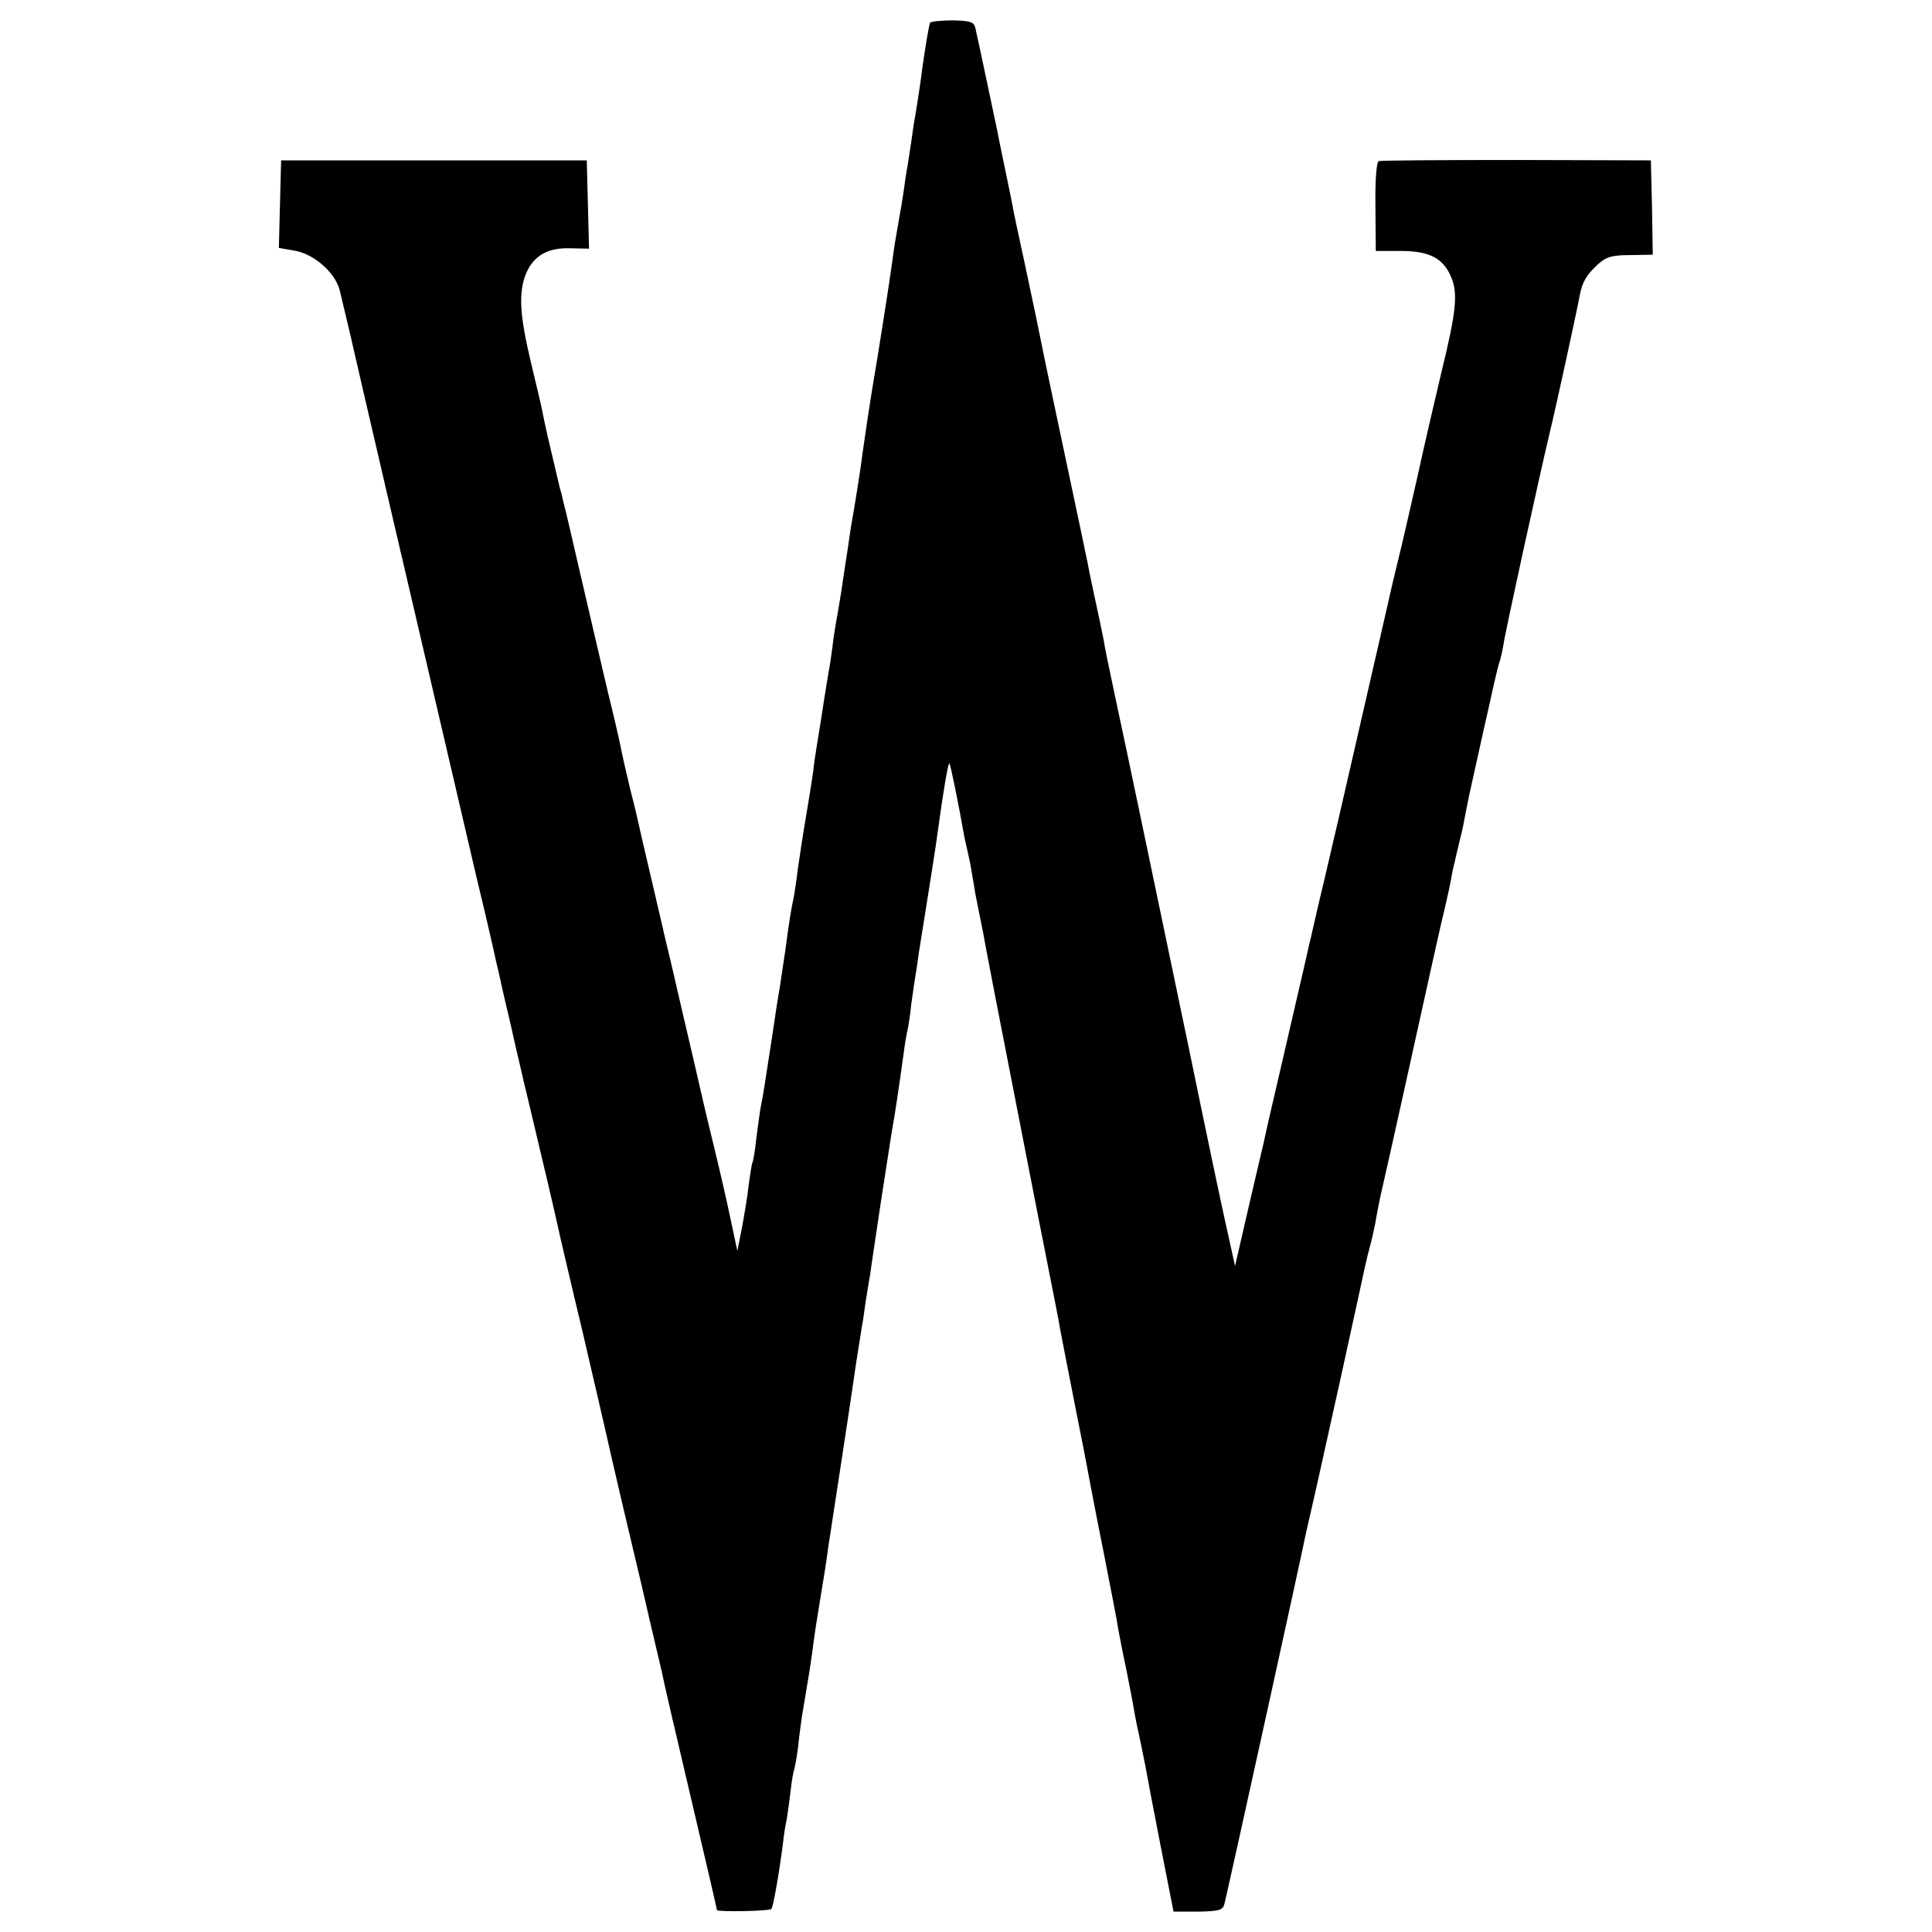 <svg height="682.667" viewBox="0 0 512 512" width="682.667" xmlns="http://www.w3.org/2000/svg"><path d="m246.5 6c-.3.5-1.2 6-2 11.5-.5 4.2-1.5 10.5-2 13.5-.3 1.4-.7 4.3-1 6.5s-.8 5.1-1 6.5c-.3 1.4-.7 4.3-1 6.5s-1 6.2-1.5 9c-.5 2.7-1.2 7-1.5 9.5-.6 4.7-3.9 25.7-5.5 35-.8 5-1.4 8.9-2.5 16.7-.3 2.8-2.2 14.7-3 19-.2 1.2-.8 5.7-1.5 10-.6 4.3-1.5 10-2 12.8-.5 2.7-1.2 6.8-1.4 9-.3 2.2-.7 5.1-1 6.5-.2 1.4-1 5.9-1.6 10s-1.4 8.6-1.6 10-.7 4.3-.9 6.5c-.3 2.2-1.2 7.8-2 12.5s-1.7 10.7-2.1 13.5c-.3 2.7-.8 5.9-1 7-.8 3.7-1.3 6.9-2.3 14.5-.6 4.1-1.3 8.6-1.5 10-.3 1.4-1.2 7.4-2.1 13.5-1.9 12.4-2.3 15-3 18.4-.2 1.3-.7 4.9-1.1 8-.3 3.1-.8 5.9-1 6.2-.2.4-.6 3.1-1 6-.3 3-1.2 8.1-1.8 11.4l-1.2 6-1.7-8c-.9-4.4-3-13.6-4.7-20.5s-3.4-14.3-3.9-16.5-2.1-9.2-3.6-15.5-2.8-12.2-3-13-1.3-5.6-2.5-10.5c-1.1-5-2.8-11.9-3.6-15.5s-1.8-7.6-2.1-9-.8-3.4-1-4.4-1.2-5.3-2.3-9.5c-1-4.2-2.1-9-2.4-10.6-.3-1.7-1.9-8.6-3.6-15.5-1.6-6.9-4.8-20.4-7-30s-4.3-18.6-4.7-20c-.3-1.4-.7-3-.9-3.5-3.5-14.8-3.7-15.6-4.8-21.1-.2-1.1-1.6-6.9-3-12.8-2.9-12.2-3.2-18.1-1.2-23.1 2-4.7 5.7-6.9 11.7-6.7l5 .1-.3-11.7-.3-11.7h-81l-.3 11.6-.3 11.6 4 .7c5.2.8 10.8 5.7 12.1 10.4.5 2.1 1.8 7.5 2.9 12.2 2 8.7 4 17.5 11 47.5 2.2 9.3 5.3 22.8 7 30 3.8 16.3 6 25.7 15.5 66.5 2.6 10.7 4.8 20.4 5 21.5.3 1.1 1 4.2 1.6 7 .6 2.7 1.3 5.7 1.5 6.5s.9 3.7 1.5 6.5c.6 2.7 1.3 5.7 1.5 6.5s1.2 5.4 2.4 10.2c4.4 18.5 7.2 30.3 8.6 36.8.2.8 2.8 12.1 5.9 25 3 12.9 6.4 27.5 7.5 32.5 1.1 4.9 3.6 15.5 5.5 23.5s3.7 15.6 4 17 1.2 5.2 2 8.6 1.7 7.2 2 8.5c.2 1.3 3.6 16 7.5 32.5 3.9 16.6 7.1 30.3 7.1 30.6 0 .5 13.8.3 14.4-.3.5-.4 2-9 3.1-17.4.2-2.2.7-5.1 1-6.4.2-1.4.7-4.7 1-7.4.3-2.8.8-5.3.9-5.6.2-.3.7-3.1 1.1-6.1.3-3 .8-6.6 1-8 .9-5.5 1.6-9.6 2-12 .2-1.4.7-4.5 1-7s1.2-8.3 2-13 1.7-10.5 2-13c.4-2.5 2-13.1 3.6-23.5 1.6-10.5 3.1-20.4 3.3-22 .5-3.6 2-12.8 2.1-13.5.1-.3.5-3 .9-6 .5-3 1-6.3 1.2-7.2.1-1 1.4-9.6 2.8-19 1.5-9.5 2.8-18.2 3-19.3.7-3.6 2-12.5 3.1-20.5.3-2.5.8-5.2 1-6s.7-3.9 1-6.9c.4-3 .9-6.3 1.1-7.5.2-1.1.6-3.8.9-6.1.6-3.7 1-6.2 2-12.5.8-5.1 2.5-15.6 3-19.5 1.6-11.7 2.8-18.5 3.1-18.2s2.5 11.1 4 19.7c.3 1.4.7 3.2.9 4s.7 3.1 1 5 .8 4.6 1 6c1.1 5.4 1.5 7.6 2.1 10.5.5 3 3.5 18.6 13.8 71.2 3.1 15.6 5.8 29.5 6.1 31 .2 1.6 2.1 10.9 4 20.8 2 9.9 3.8 19.3 4.1 21 .3 1.6 2 10.6 3.9 20 1.8 9.3 3.6 18.3 3.8 20 .3 1.6 1.2 6.4 2.1 10.5.8 4.1 1.8 9.1 2.1 11s1 5.3 1.5 7.5 1.1 5.5 1.5 7.3c.3 1.8 2.1 11.3 4 21s3.5 17.7 3.5 17.8h6.5c5.7-.1 6.6-.4 7-2.1 1.9-8 20.6-93.2 20.9-94.9.2-1.2 1.8-8.2 3.5-15.6 5.7-25.6 8.1-36.5 10.7-48.5 1.4-6.6 2.9-13.4 3.4-15 .5-1.7 1.1-4.6 1.5-6.5.3-1.9 1.1-6.2 1.9-9.5 1.7-7.3 10.1-45.4 12.2-54.9.8-3.8 2.4-10.7 3.4-15.2 1.1-4.5 2.2-9.5 2.5-11.1.2-1.5.7-3.7 1-4.8.2-1.1.9-3.8 1.4-6 .6-2.2 1.2-5.4 1.5-7 .3-1.7.8-3.9 1-5 2.9-13.1 3.8-17.2 4.1-18.5.2-.8 1.1-4.8 2-8.9s1.8-7.7 2-8c.1-.3.6-2.2.9-4.1.5-3.6 9.6-45 12.1-55.5 1.8-7.4 7.4-33.1 8.1-37 .7-3.7 1.7-5.5 4.8-8.4 2.2-2 3.7-2.5 8.6-2.5l6-.1-.2-12.5-.3-12.5-35.5-.1c-19.5 0-36 .1-36.6.3s-1 4.7-.9 12.1l.1 11.7h6.5c7.7 0 11.4 1.9 13.5 7 1.8 4.3 1.3 9.2-2.5 24.7-1.6 6.8-4.6 19.5-6.5 28.3-2 8.8-4.3 18.9-5.2 22.4-.9 3.6-1.7 7.2-1.9 8-.2.9-1.2 5.4-2.3 10.1-2 8.8-11.1 48.4-11.7 51-.2.8-1.8 7.6-3.5 15-1.8 7.4-3.3 14.2-3.5 15s-.9 3.7-1.5 6.5c-.6 2.7-1.3 5.7-1.5 6.5s-2.2 9.6-4.5 19.5-4.4 18.9-4.6 20-2.2 9.4-4.3 18.5l-3.8 16.5-2.1-9.5c-1.2-5.2-5.8-27.1-10.2-48.5-10.5-50.4-16.3-78.1-19.5-93-1.4-6.6-2.8-13.2-3-14.8-.3-1.5-1.2-6-2.1-10-.8-3.9-1.8-8.3-2-9.7-.3-1.4-2.9-14-5.9-28s-5.6-26.6-5.9-28c-1-5.1-2.6-12.8-5-24-1.4-6.3-2.7-12.6-3-14-.2-1.4-1.2-6.1-2.1-10.5s-1.9-9-2.1-10.3c-.5-2.3-5-23.8-5.9-27.7-.4-1.7-1.2-2-6-2.1-3.1 0-5.8.3-6 .6z"/></svg>